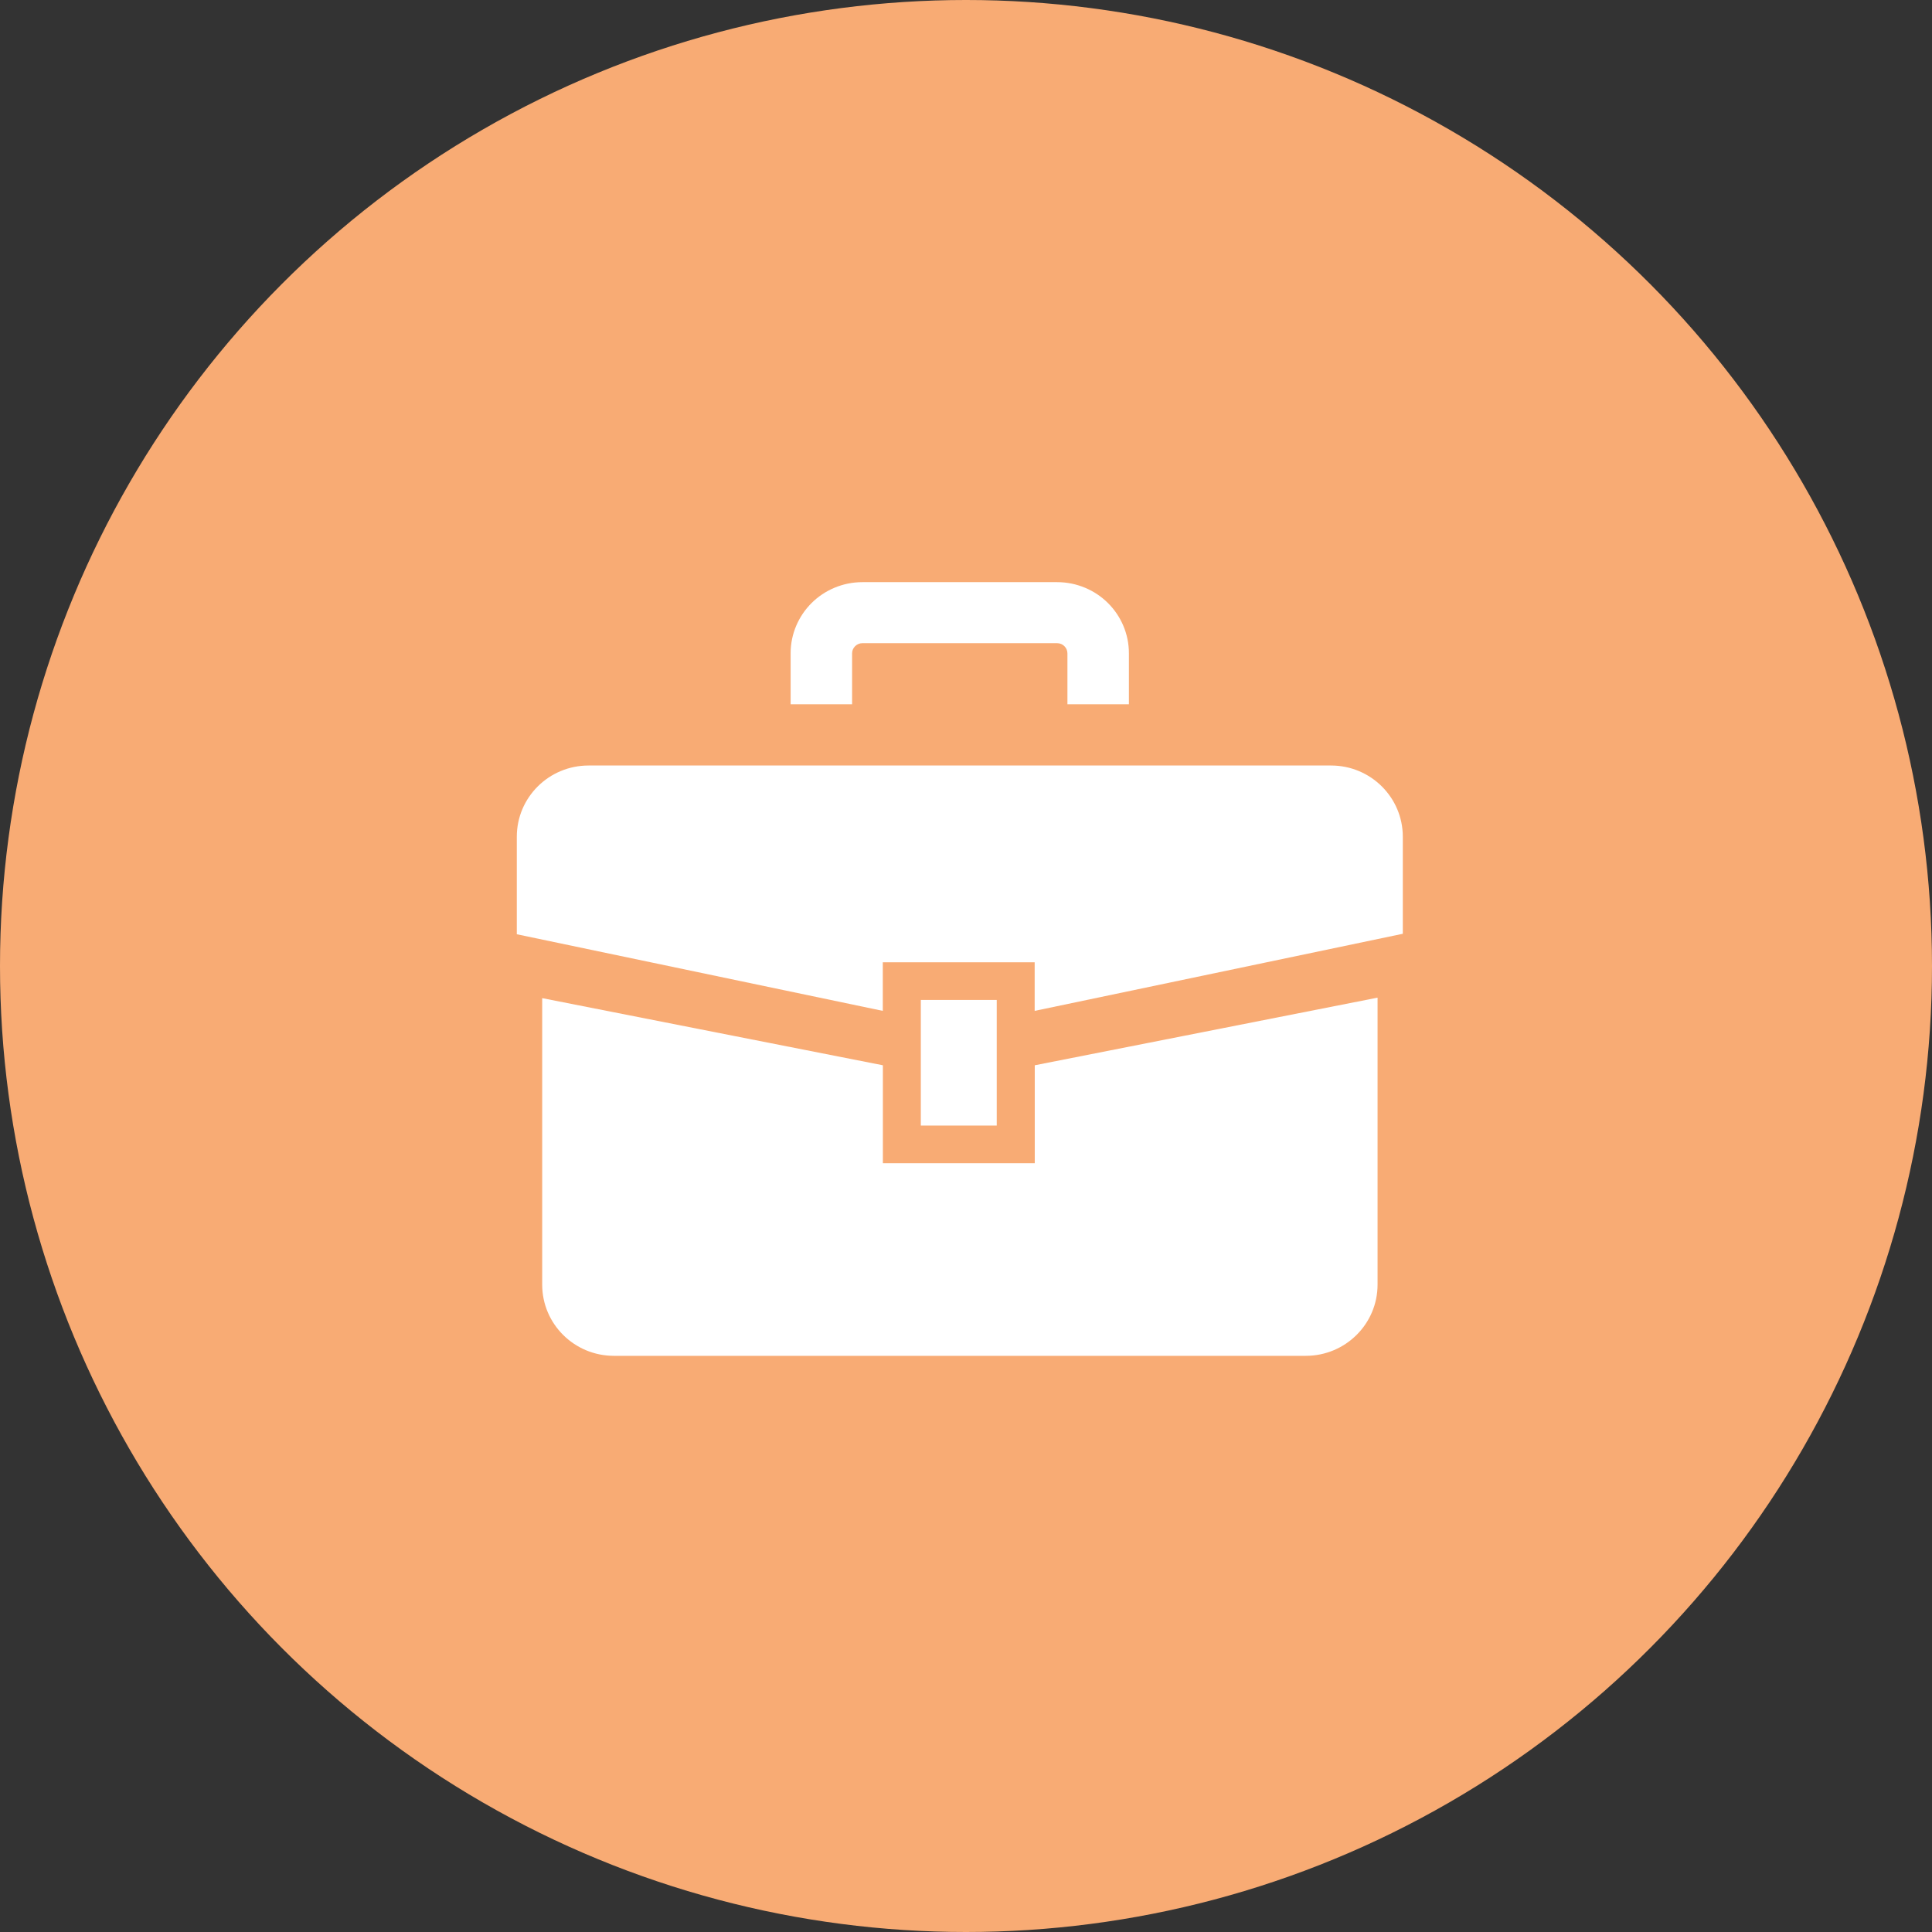 <svg width="44" height="44" viewBox="0 0 44 44" fill="none" xmlns="http://www.w3.org/2000/svg">
<rect x="0" y="0" width="44" height="44" fill="#333333" stroke="none"/>
<circle cx="22" cy="22" r="22" fill="#F8AB74"/>
<path d="M30.314 17.434H13.404C12.501 17.434 11.77 18.16 11.77 19.056V21.277L20.105 23.022V21.916H23.564V23.022L31.948 21.266V19.056C31.948 18.16 31.216 17.434 30.314 17.434Z" fill="white"/>
<path d="M23.566 26.491H20.107V24.261L12.348 22.732V29.256C12.348 30.152 13.079 30.878 13.981 30.878H29.739C30.641 30.878 31.373 30.152 31.373 29.256V22.721L23.566 24.261V26.491Z" fill="white"/>
<path d="M22.7 22.773H20.971V25.634H22.7V22.773Z" fill="white"/>
<path d="M19.406 14.88C19.406 14.814 19.431 14.761 19.475 14.716C19.52 14.673 19.573 14.649 19.64 14.648H24.076C24.143 14.649 24.197 14.673 24.241 14.716C24.285 14.761 24.309 14.814 24.31 14.88V16.039H25.71V14.88C25.711 14.434 25.527 14.025 25.232 13.733C24.939 13.441 24.525 13.258 24.076 13.258H19.64C19.191 13.258 18.777 13.441 18.484 13.733C18.19 14.025 18.005 14.434 18.006 14.88V16.039H19.406V14.88Z" fill="white"/>
</svg>
